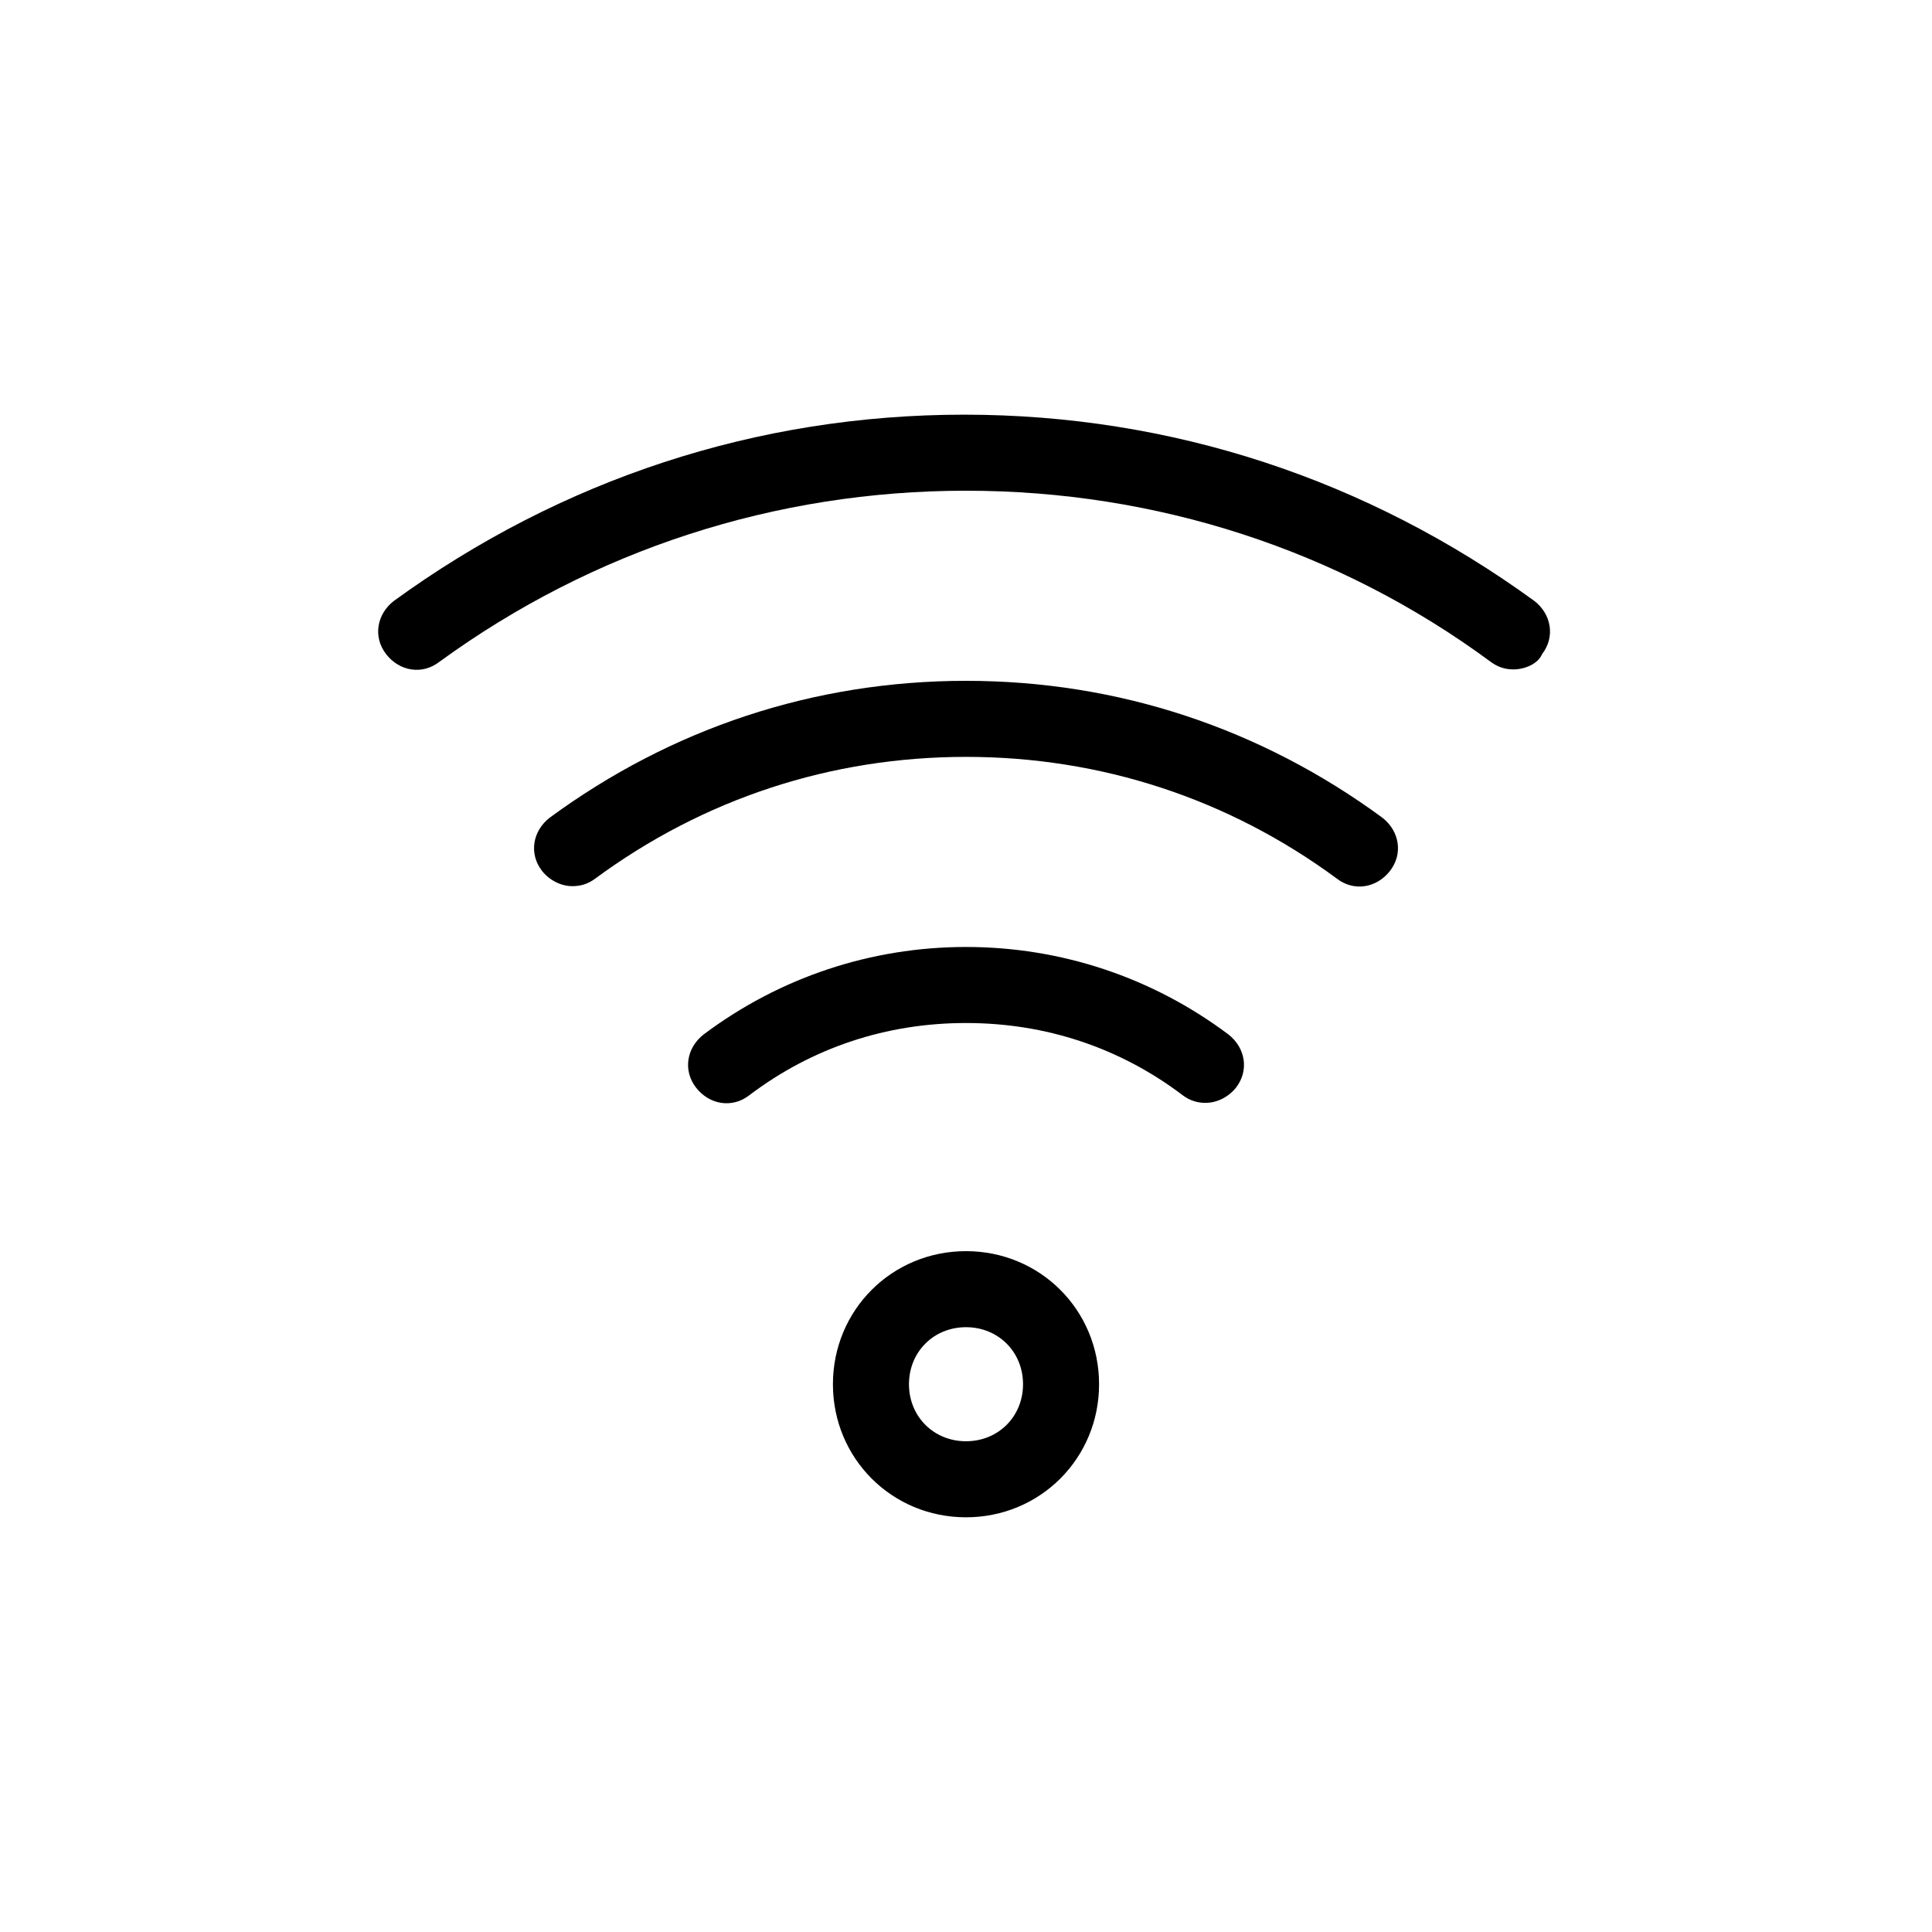 <?xml version="1.0" encoding="UTF-8"?>
<!-- Uploaded to: SVG Repo, www.svgrepo.com, Generator: SVG Repo Mixer Tools -->
<svg fill="#000000" width="800px" height="800px" version="1.1" viewBox="144 144 512 512" xmlns="http://www.w3.org/2000/svg">
 <g>
  <path d="m400 546.1c-19.648 0-35.266-15.617-35.266-35.266 0-19.648 15.617-35.266 35.266-35.266s35.266 15.617 35.266 35.266c0 19.648-15.617 35.266-35.266 35.266zm0-50.379c-8.566 0-15.113 6.551-15.113 15.113 0 8.566 6.551 15.113 15.113 15.113 8.566 0 15.113-6.551 15.113-15.113s-6.551-15.113-15.113-15.113z"/>
  <path d="m463.48 436.27c-2.016 0-4.031-0.504-6.047-2.016-16.621-12.594-36.27-19.145-57.43-19.145s-40.809 6.551-57.434 19.145c-4.535 3.527-10.578 2.519-14.105-2.016-3.527-4.535-2.519-10.578 2.016-14.105 20.152-15.113 44.336-23.176 69.527-23.176s49.375 8.062 69.527 23.176c4.535 3.527 5.543 9.574 2.016 14.105-2.023 2.519-5.047 4.031-8.07 4.031z"/>
  <path d="m295.71 378.84c-3.023 0-6.047-1.512-8.062-4.031-3.527-4.535-2.519-10.578 2.016-14.105 32.242-23.68 70.031-36.277 110.34-36.277s78.09 12.594 110.34 36.273c4.535 3.527 5.543 9.574 2.016 14.105-3.527 4.535-9.574 5.543-14.105 2.016-28.723-21.156-62.477-32.242-98.246-32.242s-69.527 11.082-98.242 32.242c-2.016 1.516-4.031 2.019-6.047 2.019z"/>
  <path d="m545.09 321.4c-2.016 0-4.031-0.504-6.047-2.016-40.301-29.723-88.668-45.34-139.05-45.34-50.383 0-98.746 15.617-139.55 45.344-4.535 3.527-10.578 2.519-14.105-2.016s-2.519-10.578 2.016-14.105c44.336-32.242 96.227-49.375 151.14-49.375 54.914 0 106.81 17.129 151.14 49.375 4.535 3.527 5.543 9.574 2.016 14.105-1.016 2.519-4.543 4.027-7.566 4.027z"/>
 </g>
</svg>